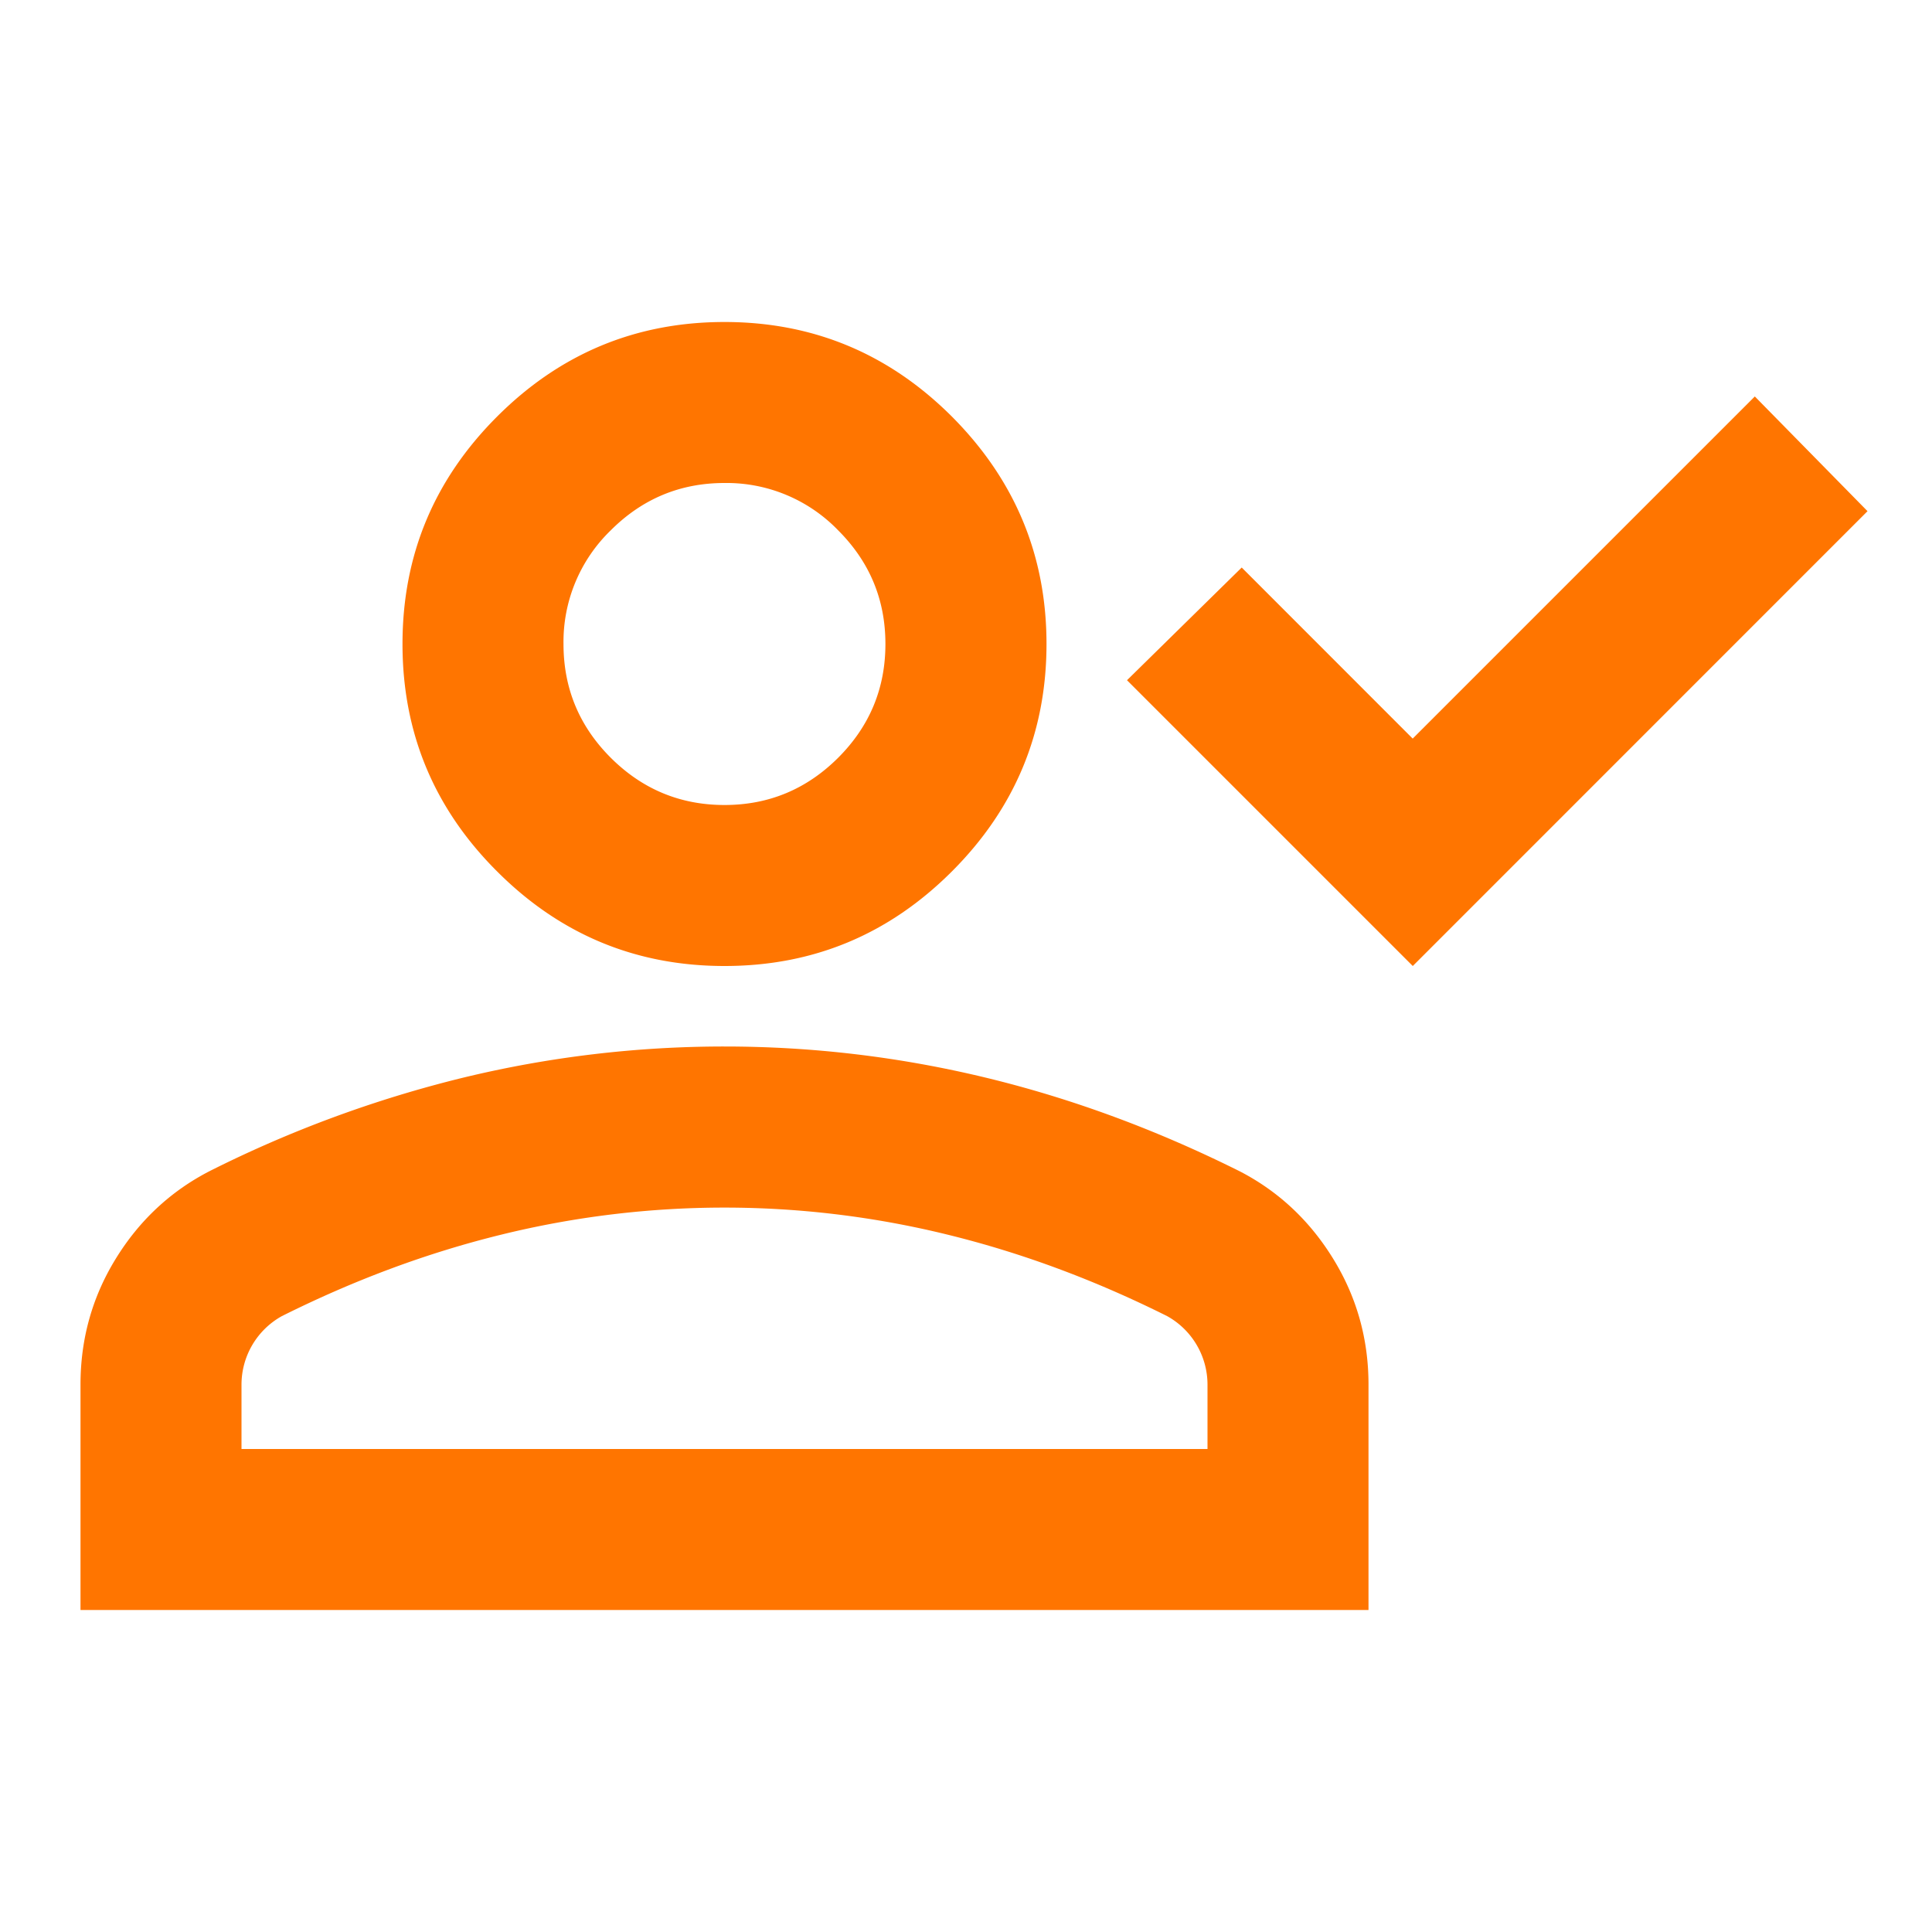 <?xml version="1.0" encoding="UTF-8"?> <svg xmlns="http://www.w3.org/2000/svg" width="24" height="24" fill="none"><mask id="a" style="mask-type:alpha" maskUnits="userSpaceOnUse" x="0" y="0" width="24" height="24"><path fill="#D9D9D9" d="M0 0h24v24H0z"></path></mask><g mask="url(#a)"><path d="M17.55 12 14 8.45l1.425-1.4 2.124 2.125 4.25-4.25 1.4 1.425L17.55 12ZM9 12c-1.1 0-2.042-.391-2.825-1.175C5.39 10.042 5 9.1 5 8S5.39 5.96 6.175 5.175C6.958 4.392 7.9 4 9 4s2.041.392 2.825 1.175C12.607 5.96 13 6.9 13 8s-.392 2.042-1.175 2.825C11.04 11.61 10.1 12 9 12Zm-8 8v-2.8c0-.566.145-1.087.437-1.562.292-.475.68-.838 1.163-1.088a14.854 14.854 0 0 1 3.15-1.162A13.76 13.76 0 0 1 9 13c1.1 0 2.183.13 3.25.388 1.066.258 2.116.646 3.15 1.162.483.25.87.613 1.162 1.088.292.475.438.996.438 1.562V20H1Zm2-2h12v-.8a.974.974 0 0 0-.5-.85c-.9-.45-1.809-.787-2.726-1.012a11.6 11.6 0 0 0-5.55 0c-.916.225-1.824.562-2.724 1.012a.974.974 0 0 0-.5.85v.8Zm6-8c.55 0 1.02-.196 1.412-.587.392-.392.587-.863.587-1.413s-.195-1.02-.587-1.412A1.926 1.926 0 0 0 9 6c-.55 0-1.021.196-1.413.588A1.926 1.926 0 0 0 7 8c0 .55.195 1.021.587 1.413C7.979 9.804 8.45 10 9 10Z" fill="#FF7500"></path></g></svg> 
